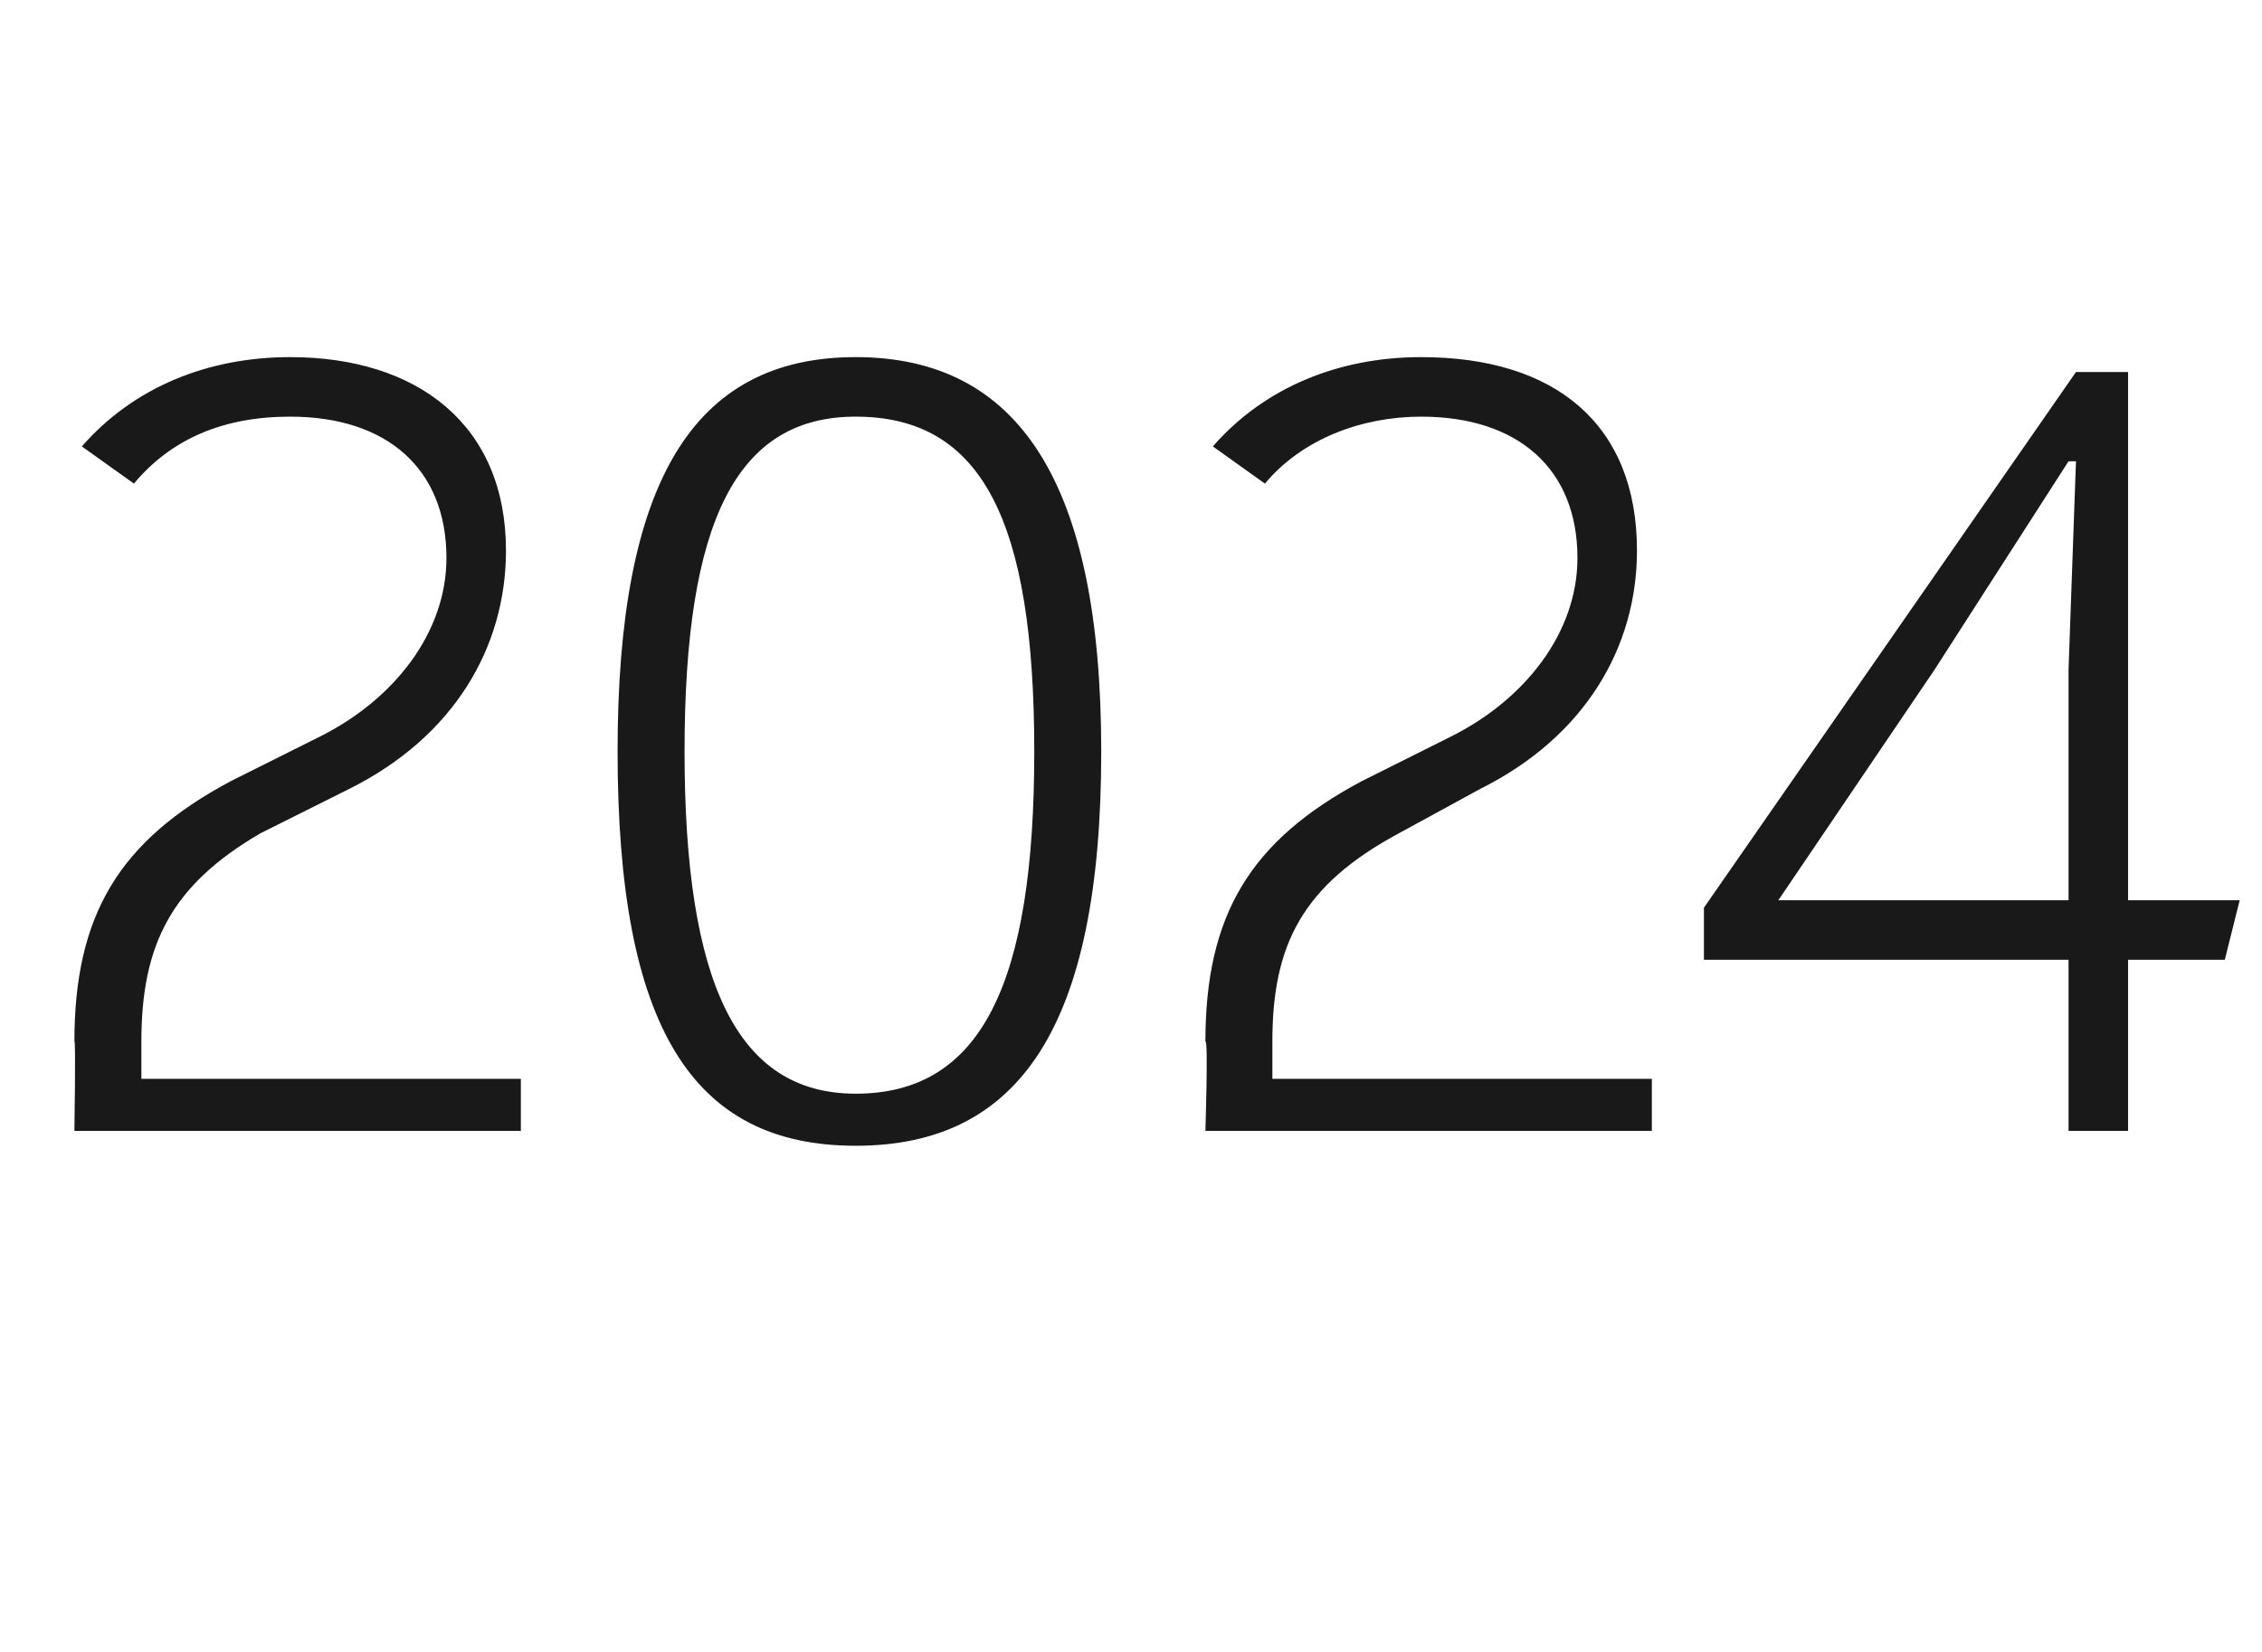 <?xml version="1.0" standalone="no"?><!DOCTYPE svg PUBLIC "-//W3C//DTD SVG 1.1//EN" "http://www.w3.org/Graphics/SVG/1.1/DTD/svg11.dtd"><svg xmlns="http://www.w3.org/2000/svg" version="1.1" width="30.4px" height="22.2px" viewBox="0 -5 30.4 22.2" style="top:-5px"><desc>2024</desc><defs/><g id="Polygon188004"><path d="m1.9 9.5h5.1v.7h-6S1.02 8.96 1 9c0-1.7.6-2.7 2.1-3.5l1.2-.6C5.3 4.4 6 3.5 6 2.5C6 1.3 5.2.6 3.9.6c-.9 0-1.6.3-2.1.9L1.1 1C1.8.2 2.8-.2 3.9-.2c1.7 0 2.9.9 2.9 2.6c0 1.3-.7 2.5-2.1 3.2l-1.2.6C2.3 6.9 1.9 7.7 1.9 9v.5zm6.4-4.4c0-3.6 1-5.3 3.2-5.3c2.2 0 3.3 1.7 3.3 5.3c0 3.7-1.1 5.3-3.3 5.3c-2.2 0-3.2-1.6-3.2-5.3zm5.6 0c0-3.1-.7-4.5-2.4-4.5C9.9.6 9.2 2 9.2 5.1c0 3.1.7 4.6 2.3 4.6c1.7 0 2.4-1.5 2.4-4.6zm3.2 4.4h5.1v.7h-6s.04-1.24 0-1.2c0-1.7.6-2.7 2.1-3.5l1.2-.6c1-.5 1.7-1.4 1.7-2.4c0-1.2-.8-1.9-2.1-1.9c-.8 0-1.6.3-2.1.9l-.7-.5C17 .2 18-.2 19.1-.2c1.8 0 2.9.9 2.9 2.6c0 1.3-.7 2.5-2.1 3.2l-1.1.6c-1.3.7-1.7 1.5-1.7 2.8v.5zm13-2.4l-.2.8h-1.3v2.3h-.8V7.9h-4.9v-.7l5-7.2h.7v7.1h1.5zm-6.2 0h3.9V4l.1-2.8h-.1L26 4l-2.1 3.1z" stroke="none" fill="#191919"/></g></svg>